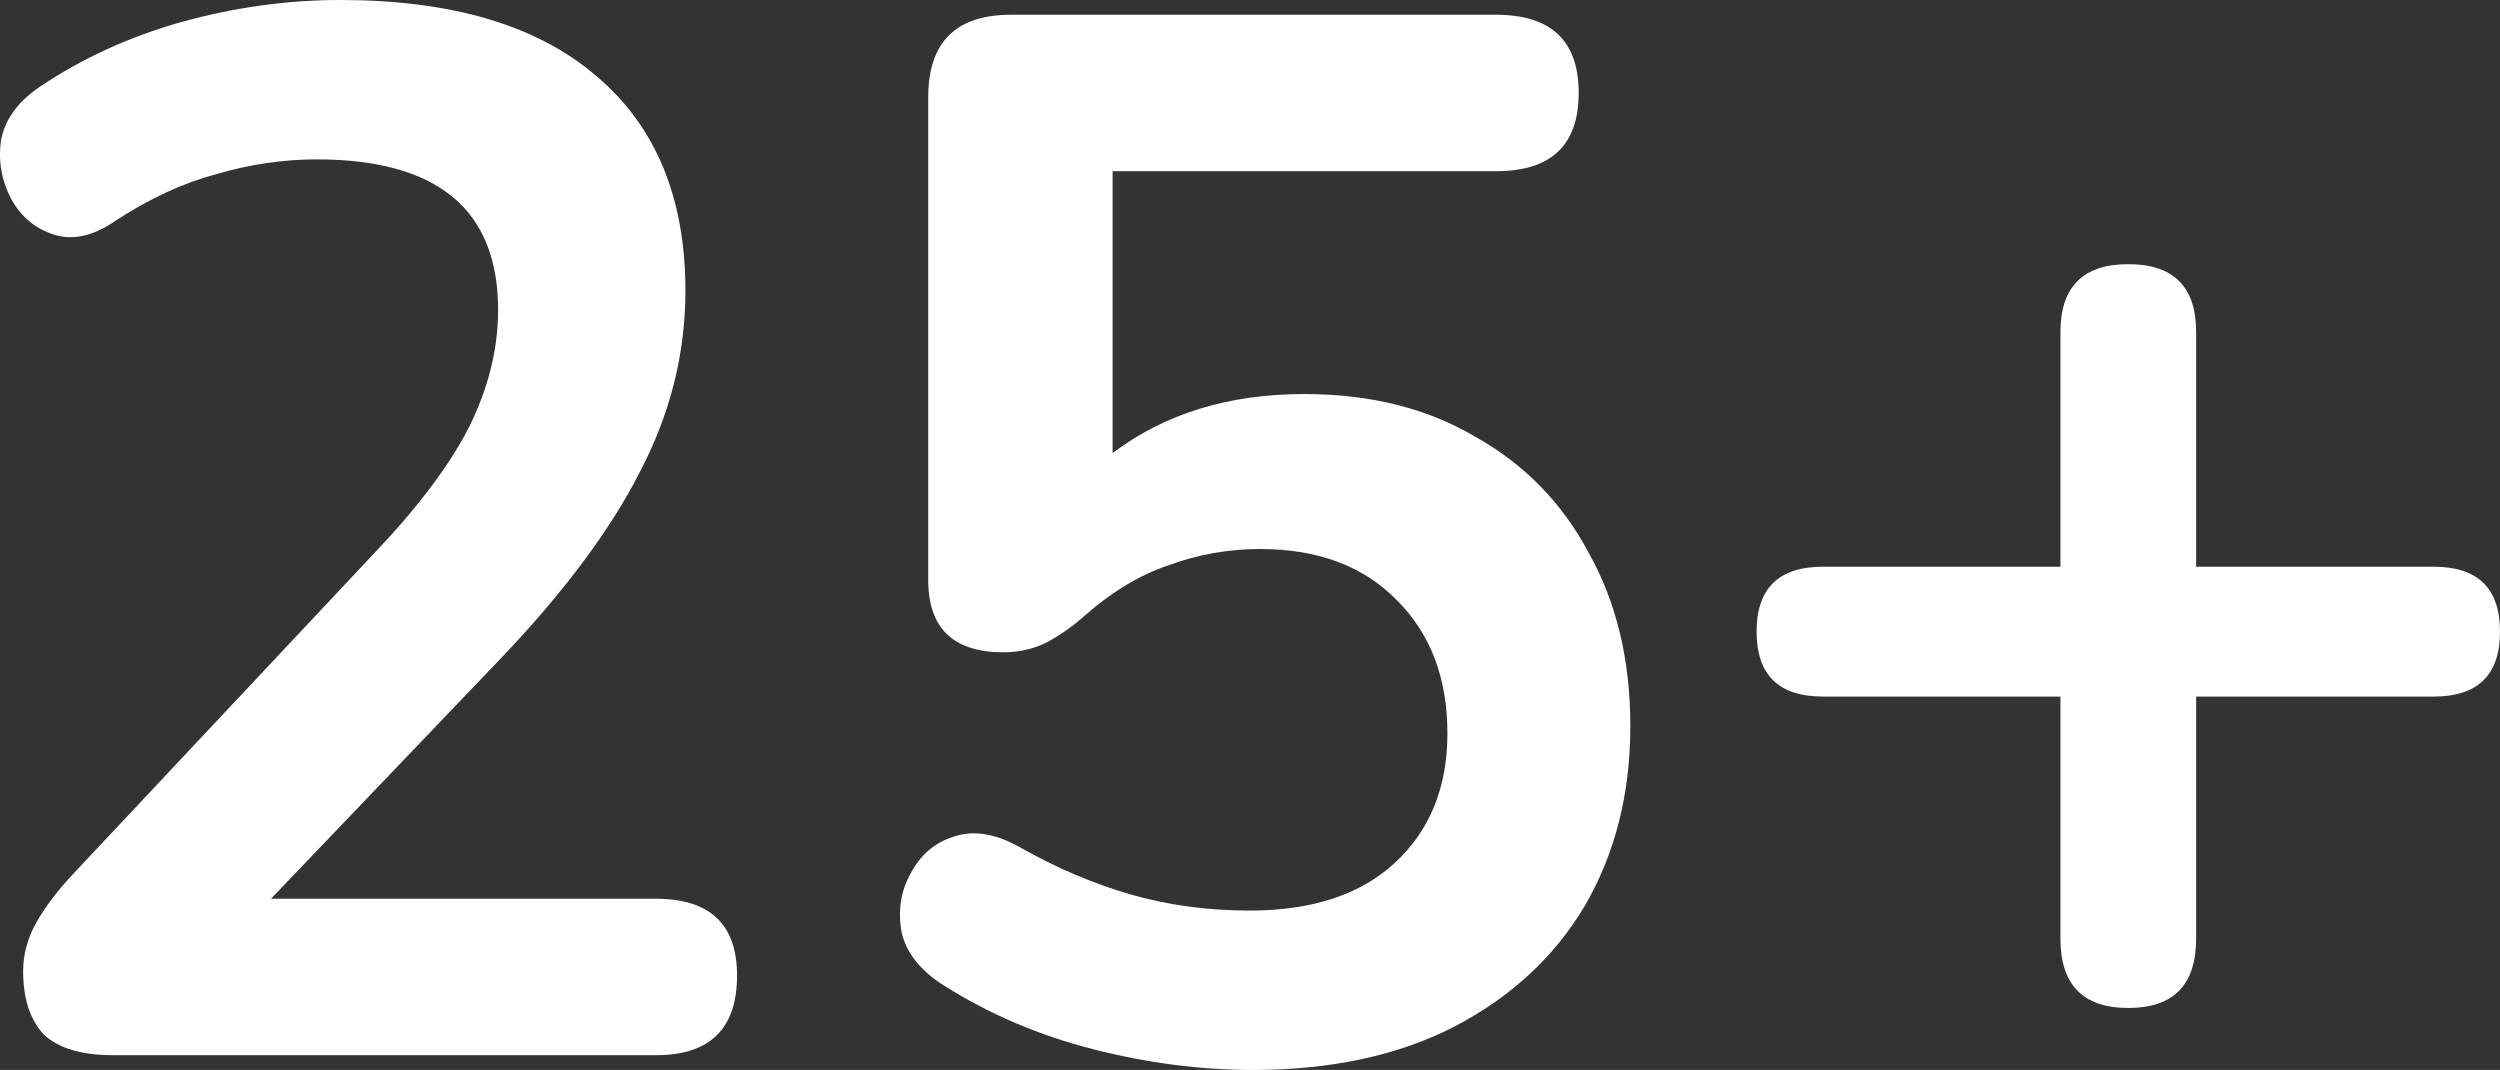<?xml version="1.0" encoding="UTF-8"?> <svg xmlns="http://www.w3.org/2000/svg" width="972" height="416" viewBox="0 0 972 416" fill="none"><rect x="0" y="0" width="972" height="416" fill="#333333" stroke="none"/> <path d="M43.982 410.262C31.747 410.262 22.763 407.584 17.028 402.229C11.675 396.491 8.999 388.267 8.999 377.556C8.999 371.053 10.72 364.741 14.161 358.621C17.602 352.5 22.572 345.997 29.071 339.112L144.341 216.32C161.928 197.959 174.544 181.319 182.191 166.4C189.837 151.099 193.66 135.798 193.66 120.497C193.66 81.479 170.148 61.97 123.122 61.97C110.123 61.97 97.124 63.882 84.125 67.708C71.126 71.15 57.936 77.271 44.555 86.069C36.144 91.807 28.306 93.528 21.042 91.233C13.778 88.938 8.235 84.348 4.411 77.462C0.588 70.194 -0.75 62.543 0.397 54.51C1.926 46.477 6.896 39.592 15.307 33.854C31.747 22.761 50.099 14.345 70.362 8.607C91.007 2.869 111.652 0 132.298 0C175.5 0 208.571 9.754 231.51 29.263C254.832 48.772 266.492 76.697 266.492 113.037C266.492 137.519 260.566 161.045 248.714 183.614C237.245 206.183 219.085 230.474 194.234 256.486L105.344 349.44H255.023C276.05 349.44 286.564 359.386 286.564 379.277C286.564 399.934 276.05 410.262 255.023 410.262H43.982Z" fill="white"></path> <path d="M487.059 416C466.796 416 446.15 413.322 425.123 407.967C404.095 402.611 384.788 394.387 367.201 383.294C358.025 377.556 352.482 370.67 350.57 362.637C349.041 354.222 350.188 346.571 354.011 339.686C357.834 332.417 363.378 327.636 370.642 325.341C378.288 322.663 386.891 324.002 396.449 329.357C410.595 337.39 424.932 343.511 439.46 347.719C453.988 351.926 469.472 354.03 485.912 354.03C509.998 354.03 528.732 347.91 542.113 335.669C555.877 323.046 562.758 306.214 562.758 285.175C562.758 263.754 556.259 246.54 543.26 233.534C530.261 220.145 512.483 213.451 489.926 213.451C477.692 213.451 465.84 215.555 454.37 219.763C442.901 223.588 431.622 230.474 420.535 240.419C417.094 243.48 412.697 246.54 407.345 249.6C401.992 252.278 396.258 253.617 390.14 253.617C370.642 253.617 360.893 244.245 360.893 225.501V37.87C360.893 16.449 371.598 5.738 393.008 5.738H581.683C603.093 5.738 613.798 15.875 613.798 36.149C613.798 56.423 603.093 66.56 581.683 66.56H432.578V176.154C452.841 160.853 477.692 153.203 507.131 153.203C532.746 153.203 554.921 158.749 573.654 169.843C592.771 180.554 607.49 195.663 617.812 215.172C628.517 234.299 633.87 256.677 633.87 282.306C633.87 308.701 627.944 332.035 616.092 352.309C604.24 372.2 587.227 387.884 565.052 399.36C543.26 410.453 517.262 416 487.059 416Z" fill="white"></path> <path d="M827.483 391.901C809.896 391.901 801.102 382.911 801.102 364.932V270.83H708.772C691.568 270.83 682.965 262.415 682.965 245.583C682.965 228.752 691.568 220.337 708.772 220.337H801.102V129.103C801.102 111.507 809.896 102.709 827.483 102.709C845.069 102.709 853.863 111.507 853.863 129.103V220.337H946.193C963.398 220.337 972 228.752 972 245.583C972 262.415 963.398 270.83 946.193 270.83H853.863V364.932C853.863 382.911 845.069 391.901 827.483 391.901Z" fill="white"></path> </svg> 